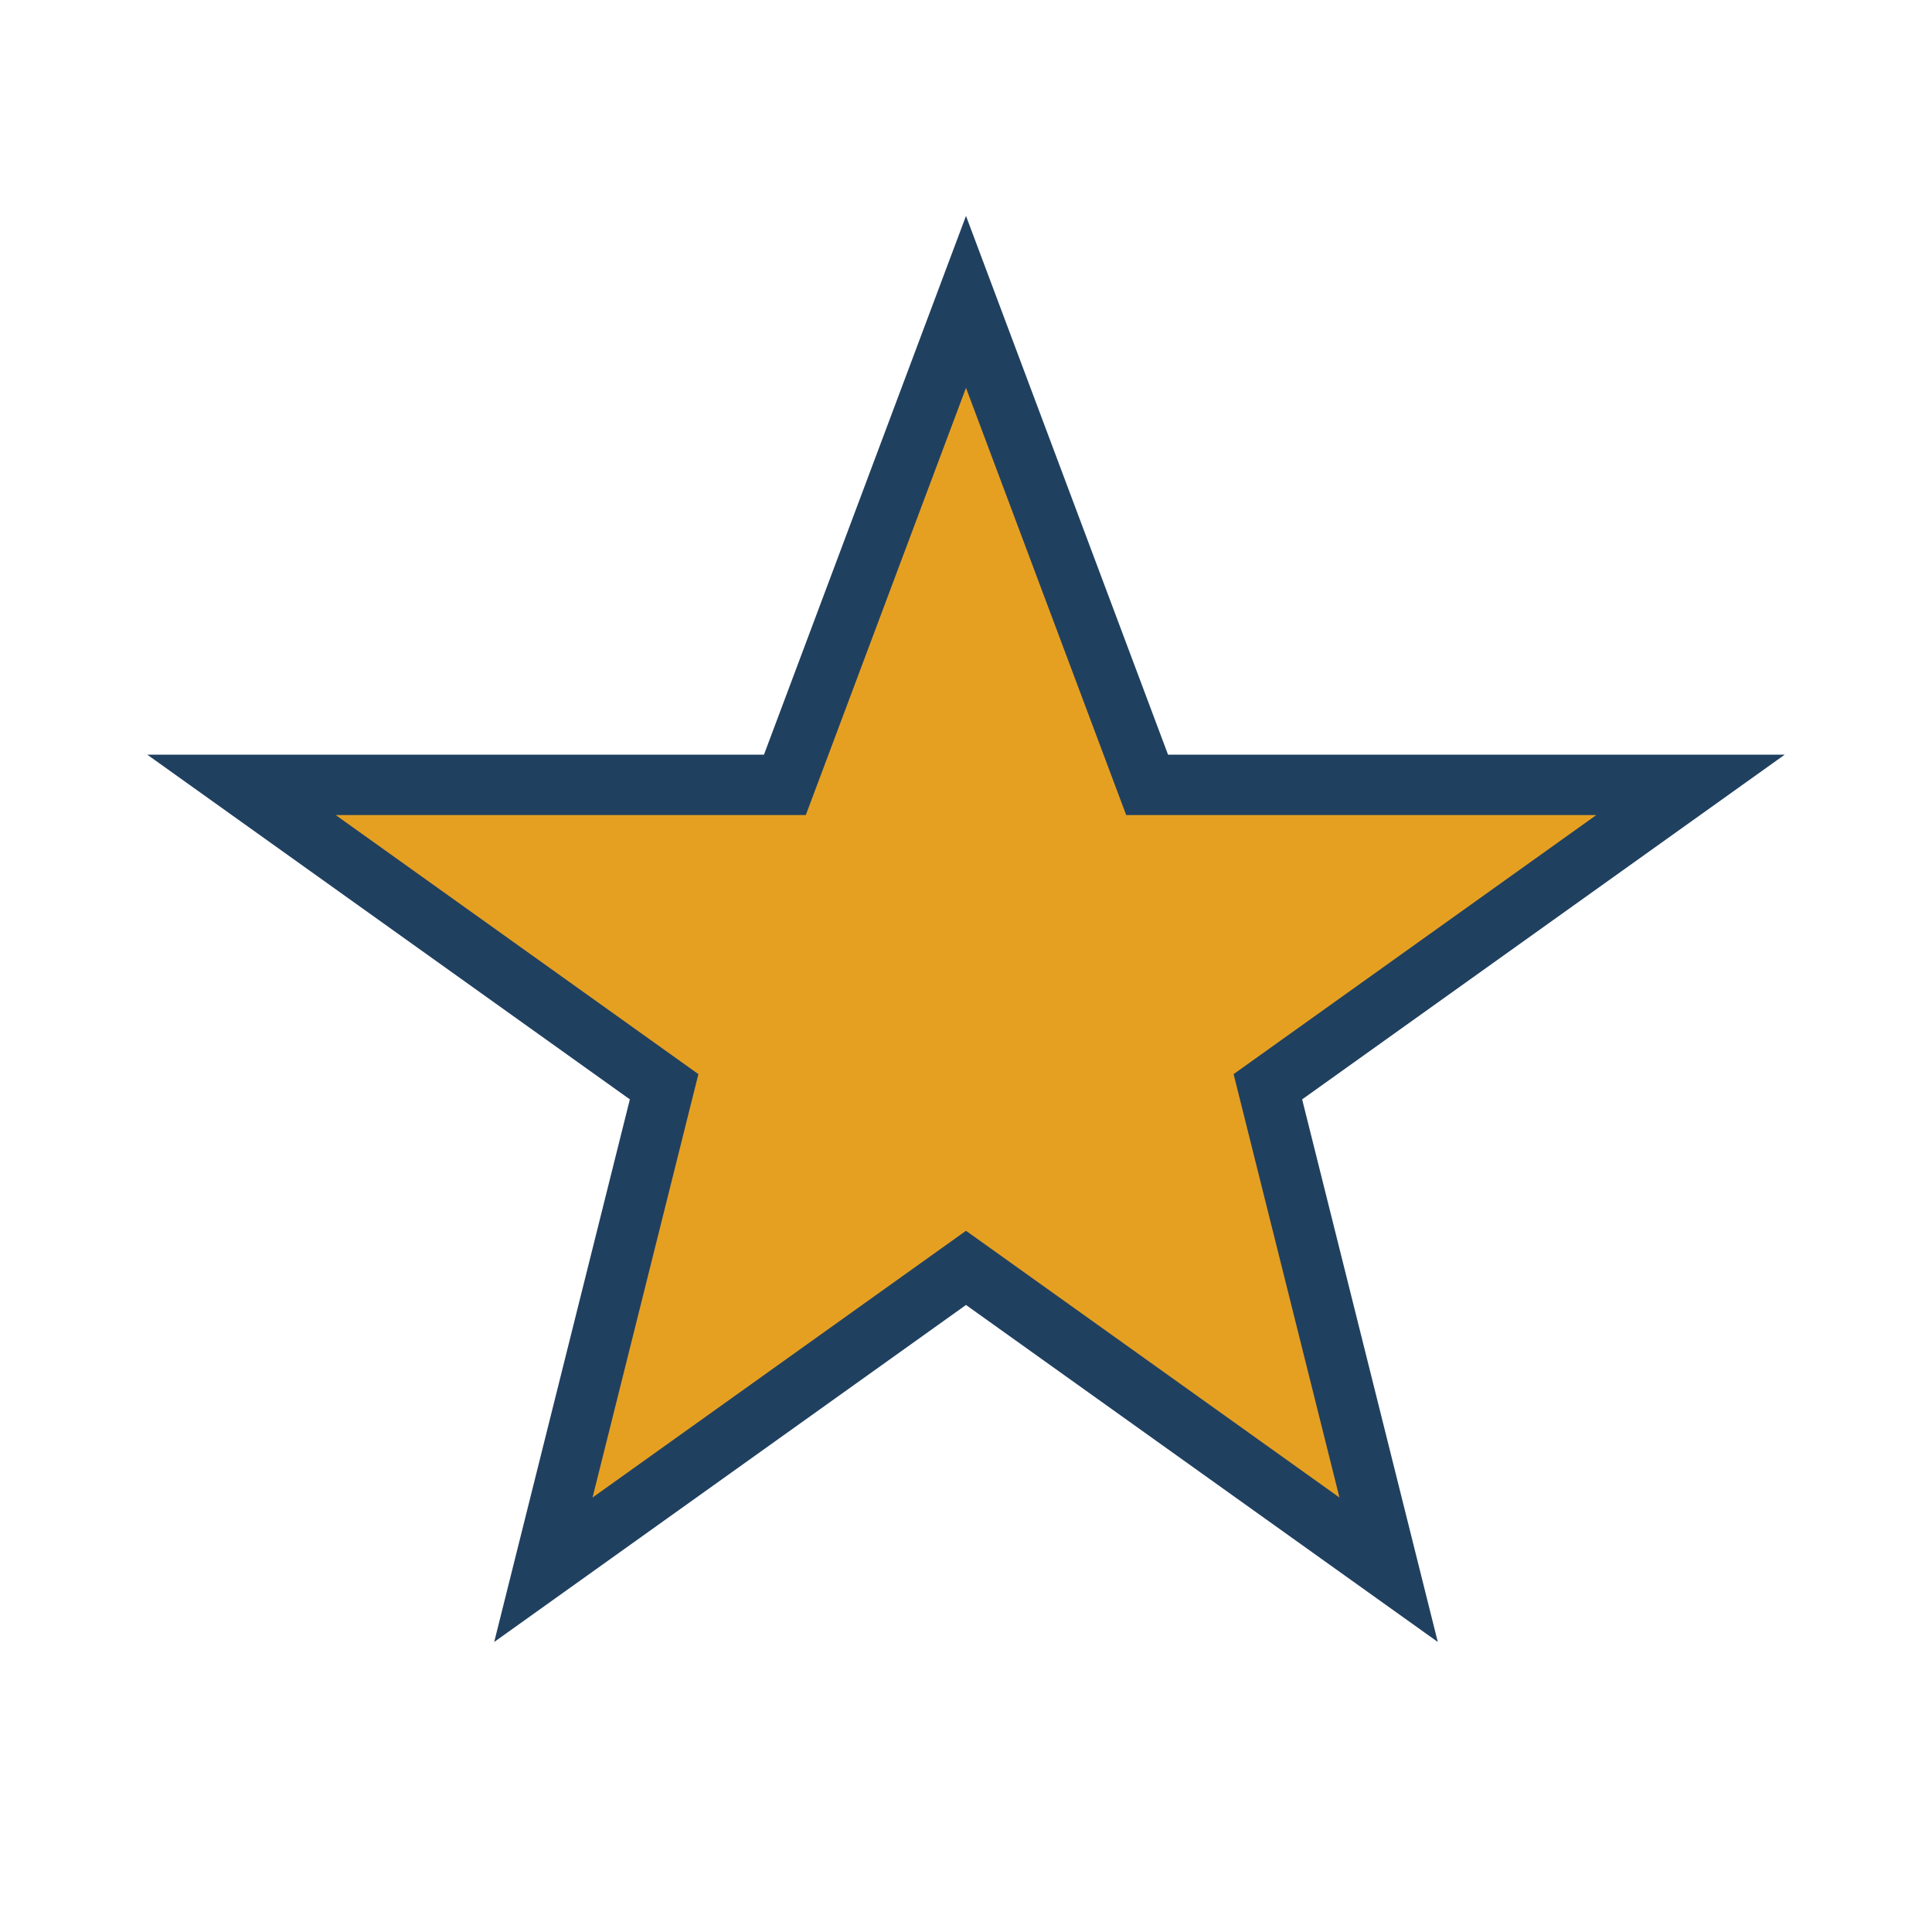 <?xml version="1.0" encoding="UTF-8"?>
<svg xmlns="http://www.w3.org/2000/svg" width="32" height="32" viewBox="0 0 32 32"><polygon points="16,5 19,13 28,13 21,18 23,26 16,21 9,26 11,18 4,13 13,13" fill="#E5A022" stroke="#204060" stroke-width="1"/></svg>